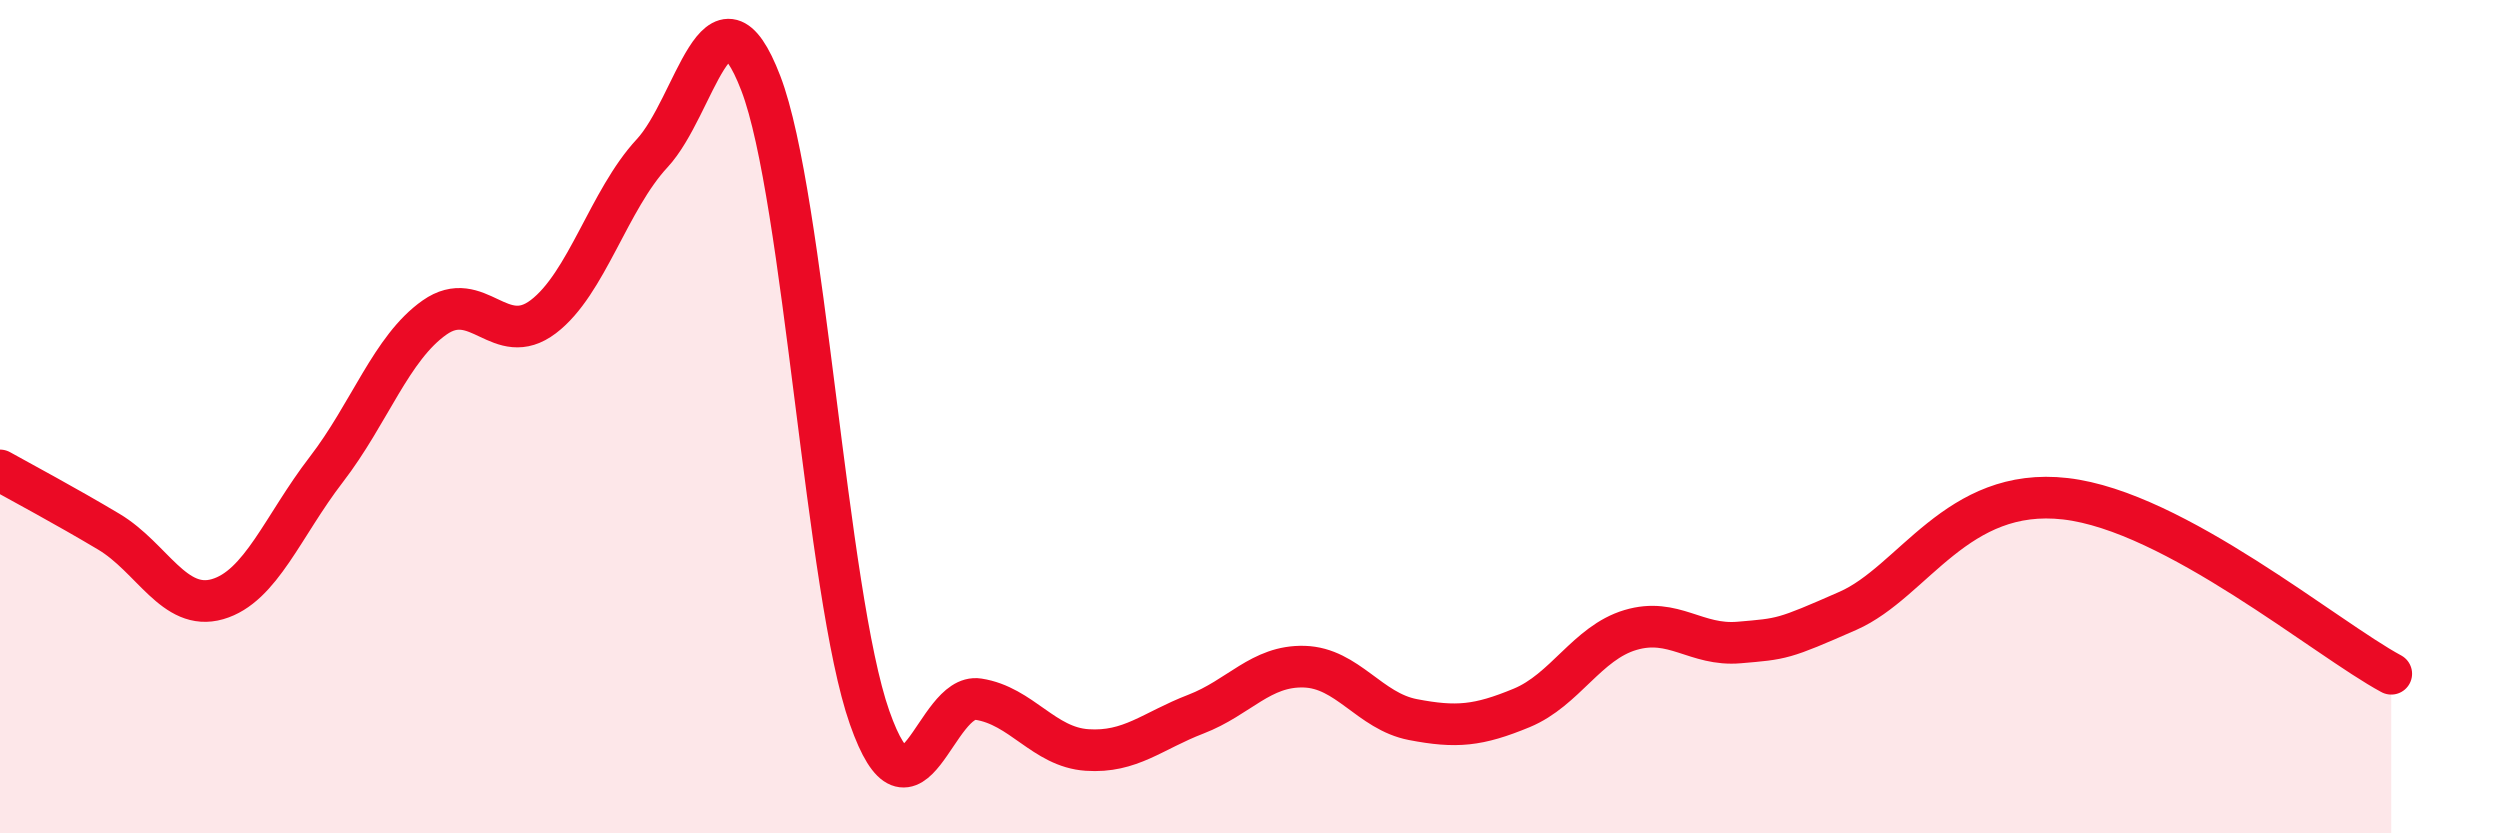 
    <svg width="60" height="20" viewBox="0 0 60 20" xmlns="http://www.w3.org/2000/svg">
      <path
        d="M 0,11.29 C 0.52,11.58 1.57,12.14 2.61,12.76 C 3.65,13.38 4.18,14.68 5.22,14.38 C 6.26,14.08 6.79,12.62 7.83,11.27 C 8.87,9.92 9.39,8.35 10.43,7.62 C 11.47,6.89 12,8.39 13.04,7.6 C 14.08,6.81 14.61,4.8 15.65,3.68 C 16.69,2.56 17.22,-0.71 18.26,2 C 19.3,4.71 19.83,14.26 20.87,17.22 C 21.91,20.18 22.44,16.62 23.48,16.78 C 24.52,16.94 25.05,17.93 26.09,18 C 27.13,18.07 27.66,17.54 28.7,17.14 C 29.74,16.74 30.26,15.97 31.3,16 C 32.34,16.03 32.87,17.07 33.91,17.27 C 34.95,17.47 35.48,17.42 36.52,16.99 C 37.56,16.56 38.09,15.43 39.13,15.12 C 40.17,14.81 40.7,15.51 41.74,15.42 C 42.78,15.33 42.78,15.35 44.35,14.66 C 45.92,13.97 46.96,11.67 49.57,11.97 C 52.18,12.27 55.83,15.33 57.39,16.17L57.39 20L0 20Z"
        fill="#EB0A25"
        opacity="0.1"
        stroke-linecap="round"
        stroke-linejoin="round"
      />
      <path
        d="M 0,11.29 C 0.52,11.58 1.57,12.14 2.61,12.76 C 3.65,13.38 4.18,14.68 5.22,14.38 C 6.26,14.08 6.79,12.62 7.83,11.27 C 8.87,9.92 9.39,8.35 10.43,7.62 C 11.47,6.89 12,8.39 13.04,7.6 C 14.08,6.81 14.61,4.8 15.65,3.68 C 16.69,2.56 17.22,-0.71 18.26,2 C 19.3,4.71 19.83,14.26 20.87,17.22 C 21.91,20.18 22.44,16.62 23.48,16.78 C 24.52,16.94 25.05,17.93 26.09,18 C 27.13,18.07 27.66,17.54 28.7,17.14 C 29.74,16.74 30.26,15.97 31.3,16 C 32.34,16.03 32.87,17.07 33.91,17.27 C 34.95,17.47 35.48,17.42 36.52,16.99 C 37.56,16.56 38.09,15.43 39.13,15.12 C 40.17,14.81 40.7,15.51 41.74,15.42 C 42.78,15.33 42.78,15.35 44.35,14.66 C 45.92,13.97 46.96,11.67 49.57,11.97 C 52.18,12.27 55.83,15.33 57.39,16.17"
        stroke="#EB0A25"
        stroke-width="1"
        fill="none"
        stroke-linecap="round"
        stroke-linejoin="round"
      />
    </svg>
  